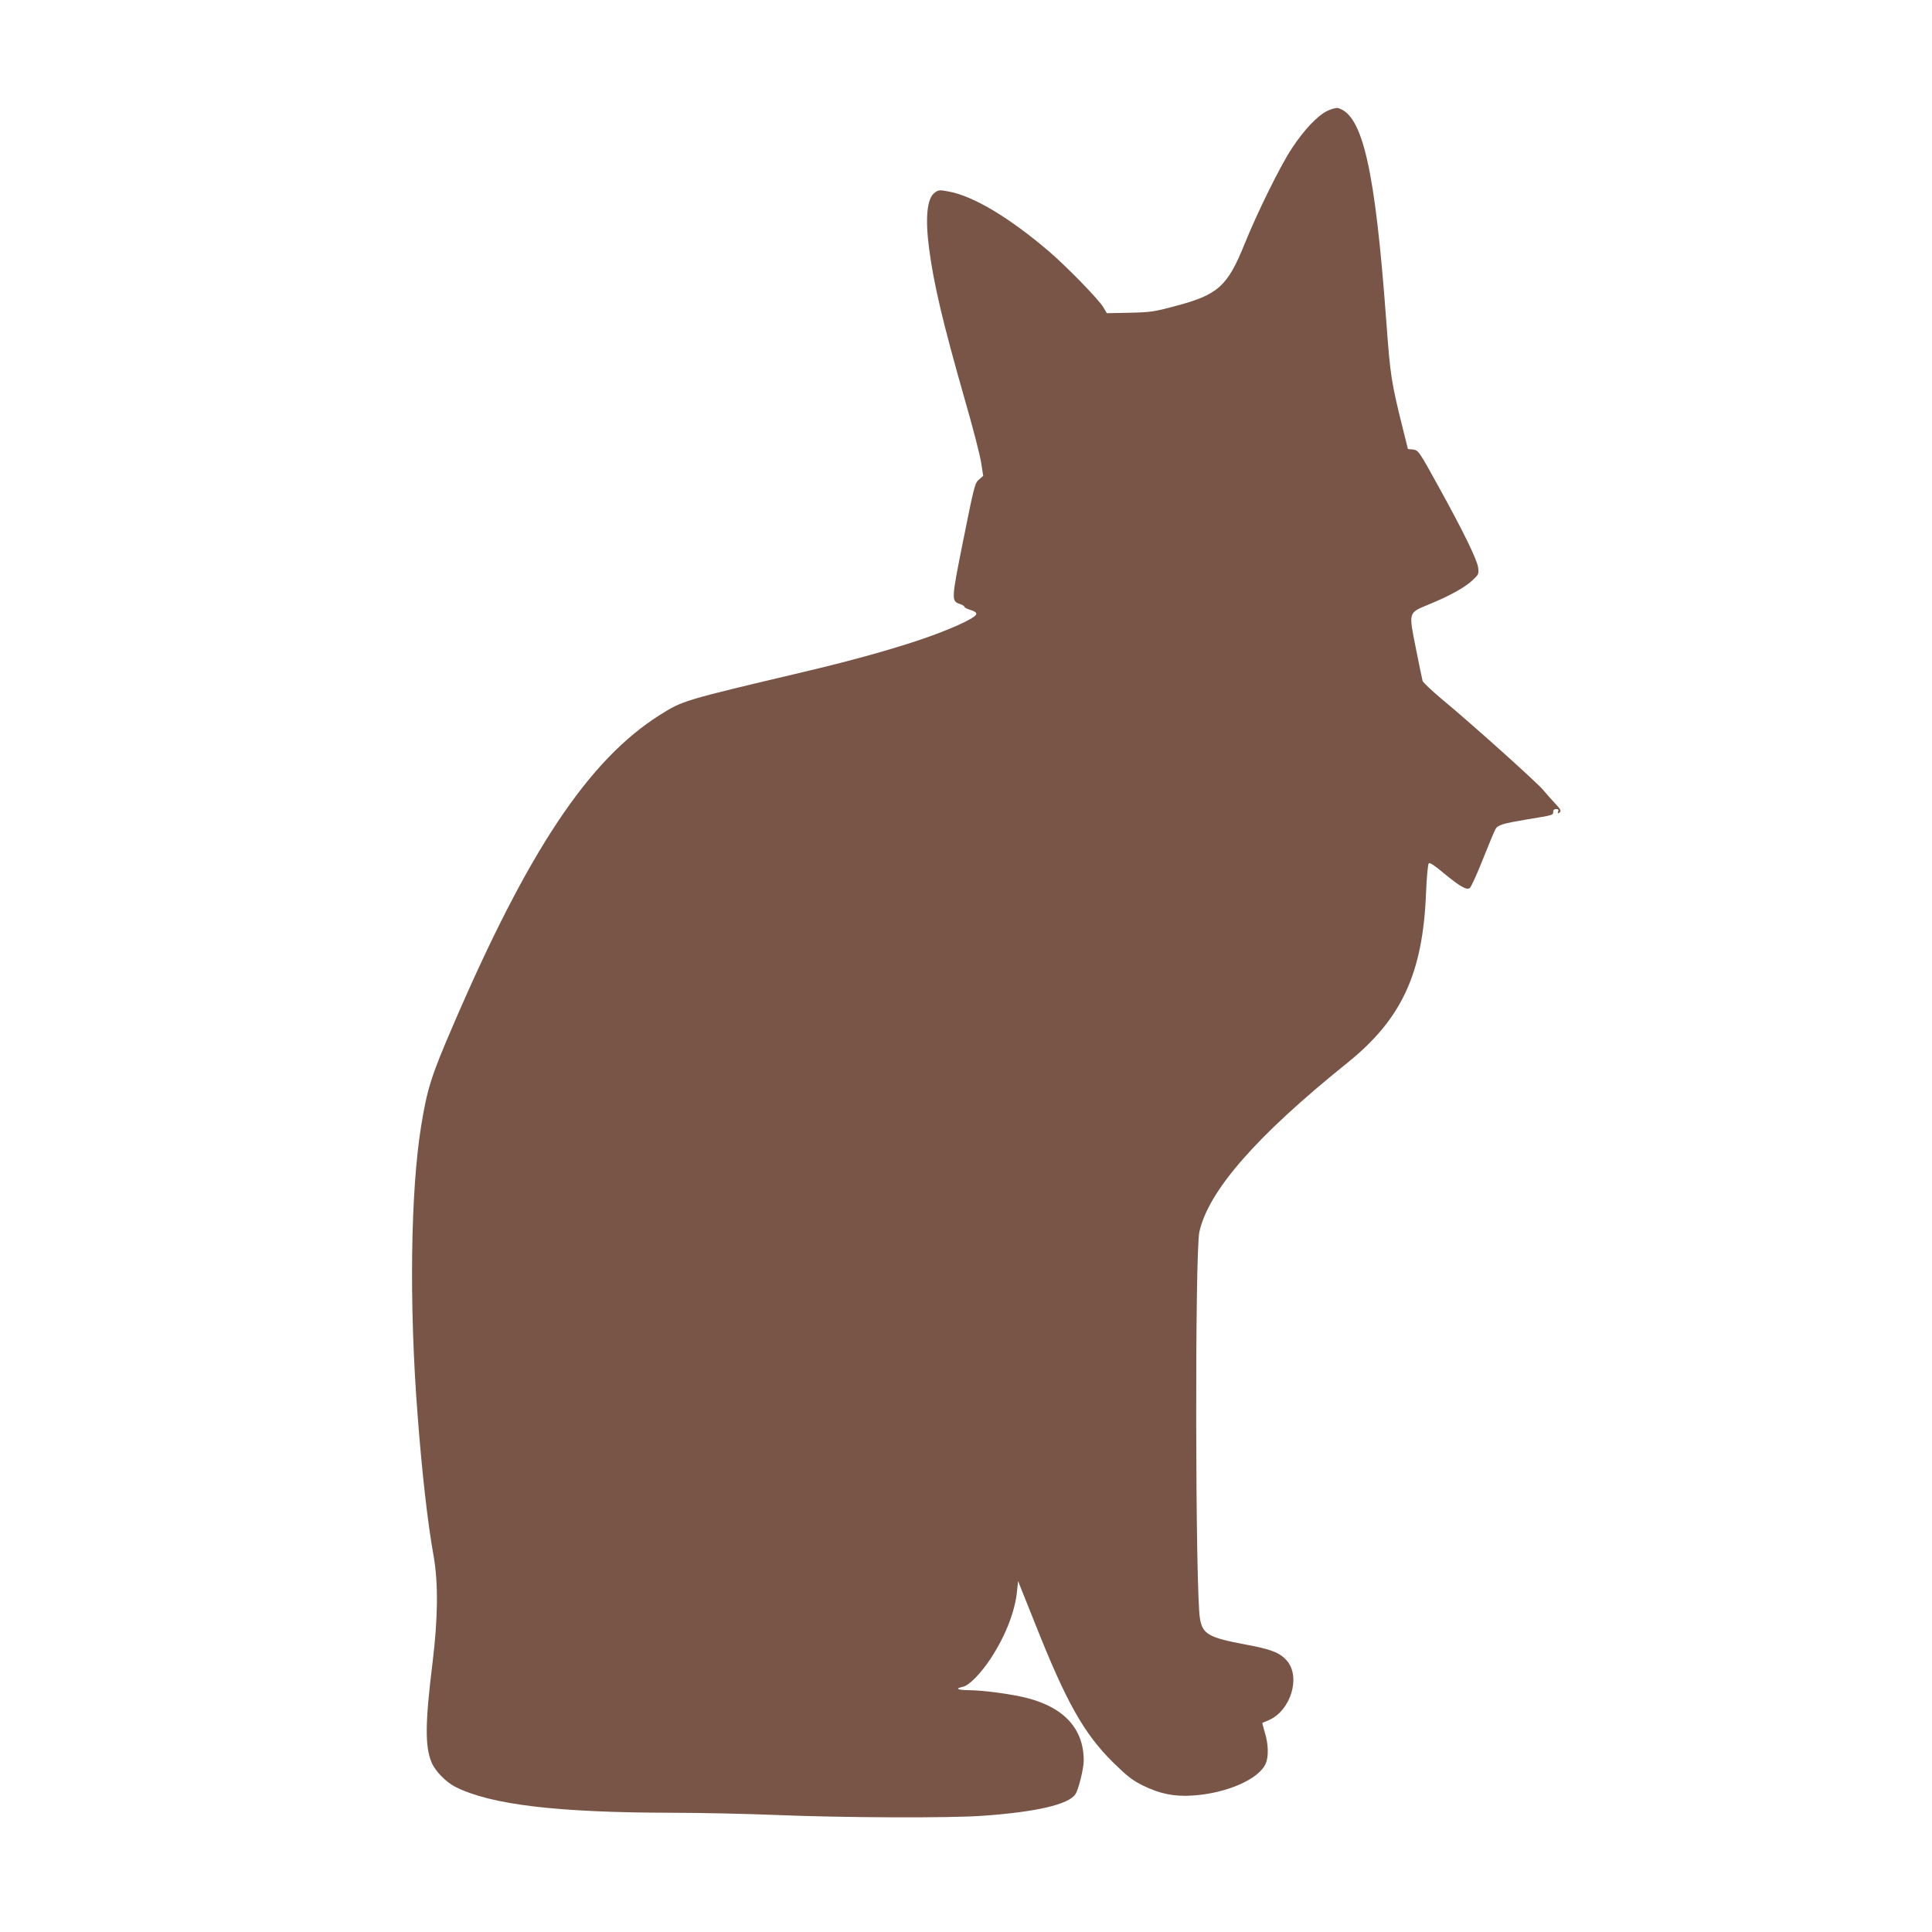 <?xml version="1.0" standalone="no"?>
<!DOCTYPE svg PUBLIC "-//W3C//DTD SVG 20010904//EN"
 "http://www.w3.org/TR/2001/REC-SVG-20010904/DTD/svg10.dtd">
<svg version="1.0" xmlns="http://www.w3.org/2000/svg"
 width="1280pt" height="1280pt" viewBox="0 0 1280 1280"
 preserveAspectRatio="xMidYMid meet">
<g transform="translate(0,1280) scale(0.1,-0.1)"
fill="#795548" stroke="none">
<path d="M8795 12066 c-65 -31 -156 -126 -238 -252 -76 -115 -229 -426 -312
-632 -113 -280 -176 -336 -463 -411 -134 -36 -160 -40 -298 -43 l-151 -3 -23
39 c-28 49 -238 265 -355 366 -265 227 -505 371 -669 401 -62 12 -68 11 -94
-8 -50 -37 -63 -167 -37 -366 31 -239 92 -496 235 -997 55 -190 105 -383 111
-429 l13 -84 -28 -24 c-27 -23 -32 -43 -103 -396 -81 -404 -81 -408 -23 -429
17 -5 30 -14 30 -19 0 -4 18 -14 40 -20 28 -9 40 -17 38 -28 -5 -27 -184 -107
-388 -175 -209 -69 -459 -138 -765 -210 -786 -186 -791 -187 -942 -282 -472
-297 -873 -898 -1372 -2059 -143 -331 -171 -419 -211 -666 -70 -434 -80 -1182
-24 -1904 29 -388 68 -730 107 -945 31 -178 29 -409 -7 -703 -50 -404 -51
-560 -6 -665 24 -57 95 -129 156 -160 235 -119 676 -171 1439 -172 182 0 494
-7 695 -15 433 -18 1143 -21 1360 -5 356 25 570 75 615 143 21 32 55 171 55
223 0 209 -129 351 -375 414 -101 26 -285 51 -384 52 -80 1 -97 11 -40 23 41
9 120 91 186 192 95 146 158 308 171 440 l7 68 114 -285 c206 -519 322 -725
515 -916 95 -93 127 -118 197 -153 112 -55 207 -75 329 -67 226 14 443 109
486 213 20 46 17 131 -6 204 -10 35 -18 64 -17 64 1 1 21 9 44 19 146 64 213
289 117 396 -47 52 -106 74 -274 105 -241 45 -283 69 -300 171 -31 183 -34
2425 -4 2562 60 272 377 635 979 1119 362 291 502 593 523 1130 4 100 12 187
18 193 7 7 38 -14 98 -64 108 -89 151 -114 173 -100 9 6 48 91 87 190 39 98
77 189 84 201 15 27 48 37 202 63 183 30 180 29 180 51 0 12 7 19 20 19 14 0
18 -5 13 -17 -4 -11 -3 -14 5 -9 19 11 15 21 -25 63 -21 22 -56 62 -78 88 -42
51 -480 444 -677 607 -64 54 -119 106 -123 117 -3 11 -23 107 -44 213 -49 246
-52 236 84 293 137 56 239 112 290 160 42 39 43 42 38 85 -7 52 -96 235 -256
525 -137 249 -140 253 -178 257 l-31 3 -35 140 c-76 306 -82 347 -108 700 -74
1010 -156 1373 -320 1419 -11 3 -42 -5 -70 -18z"/>
</g>
</svg>
